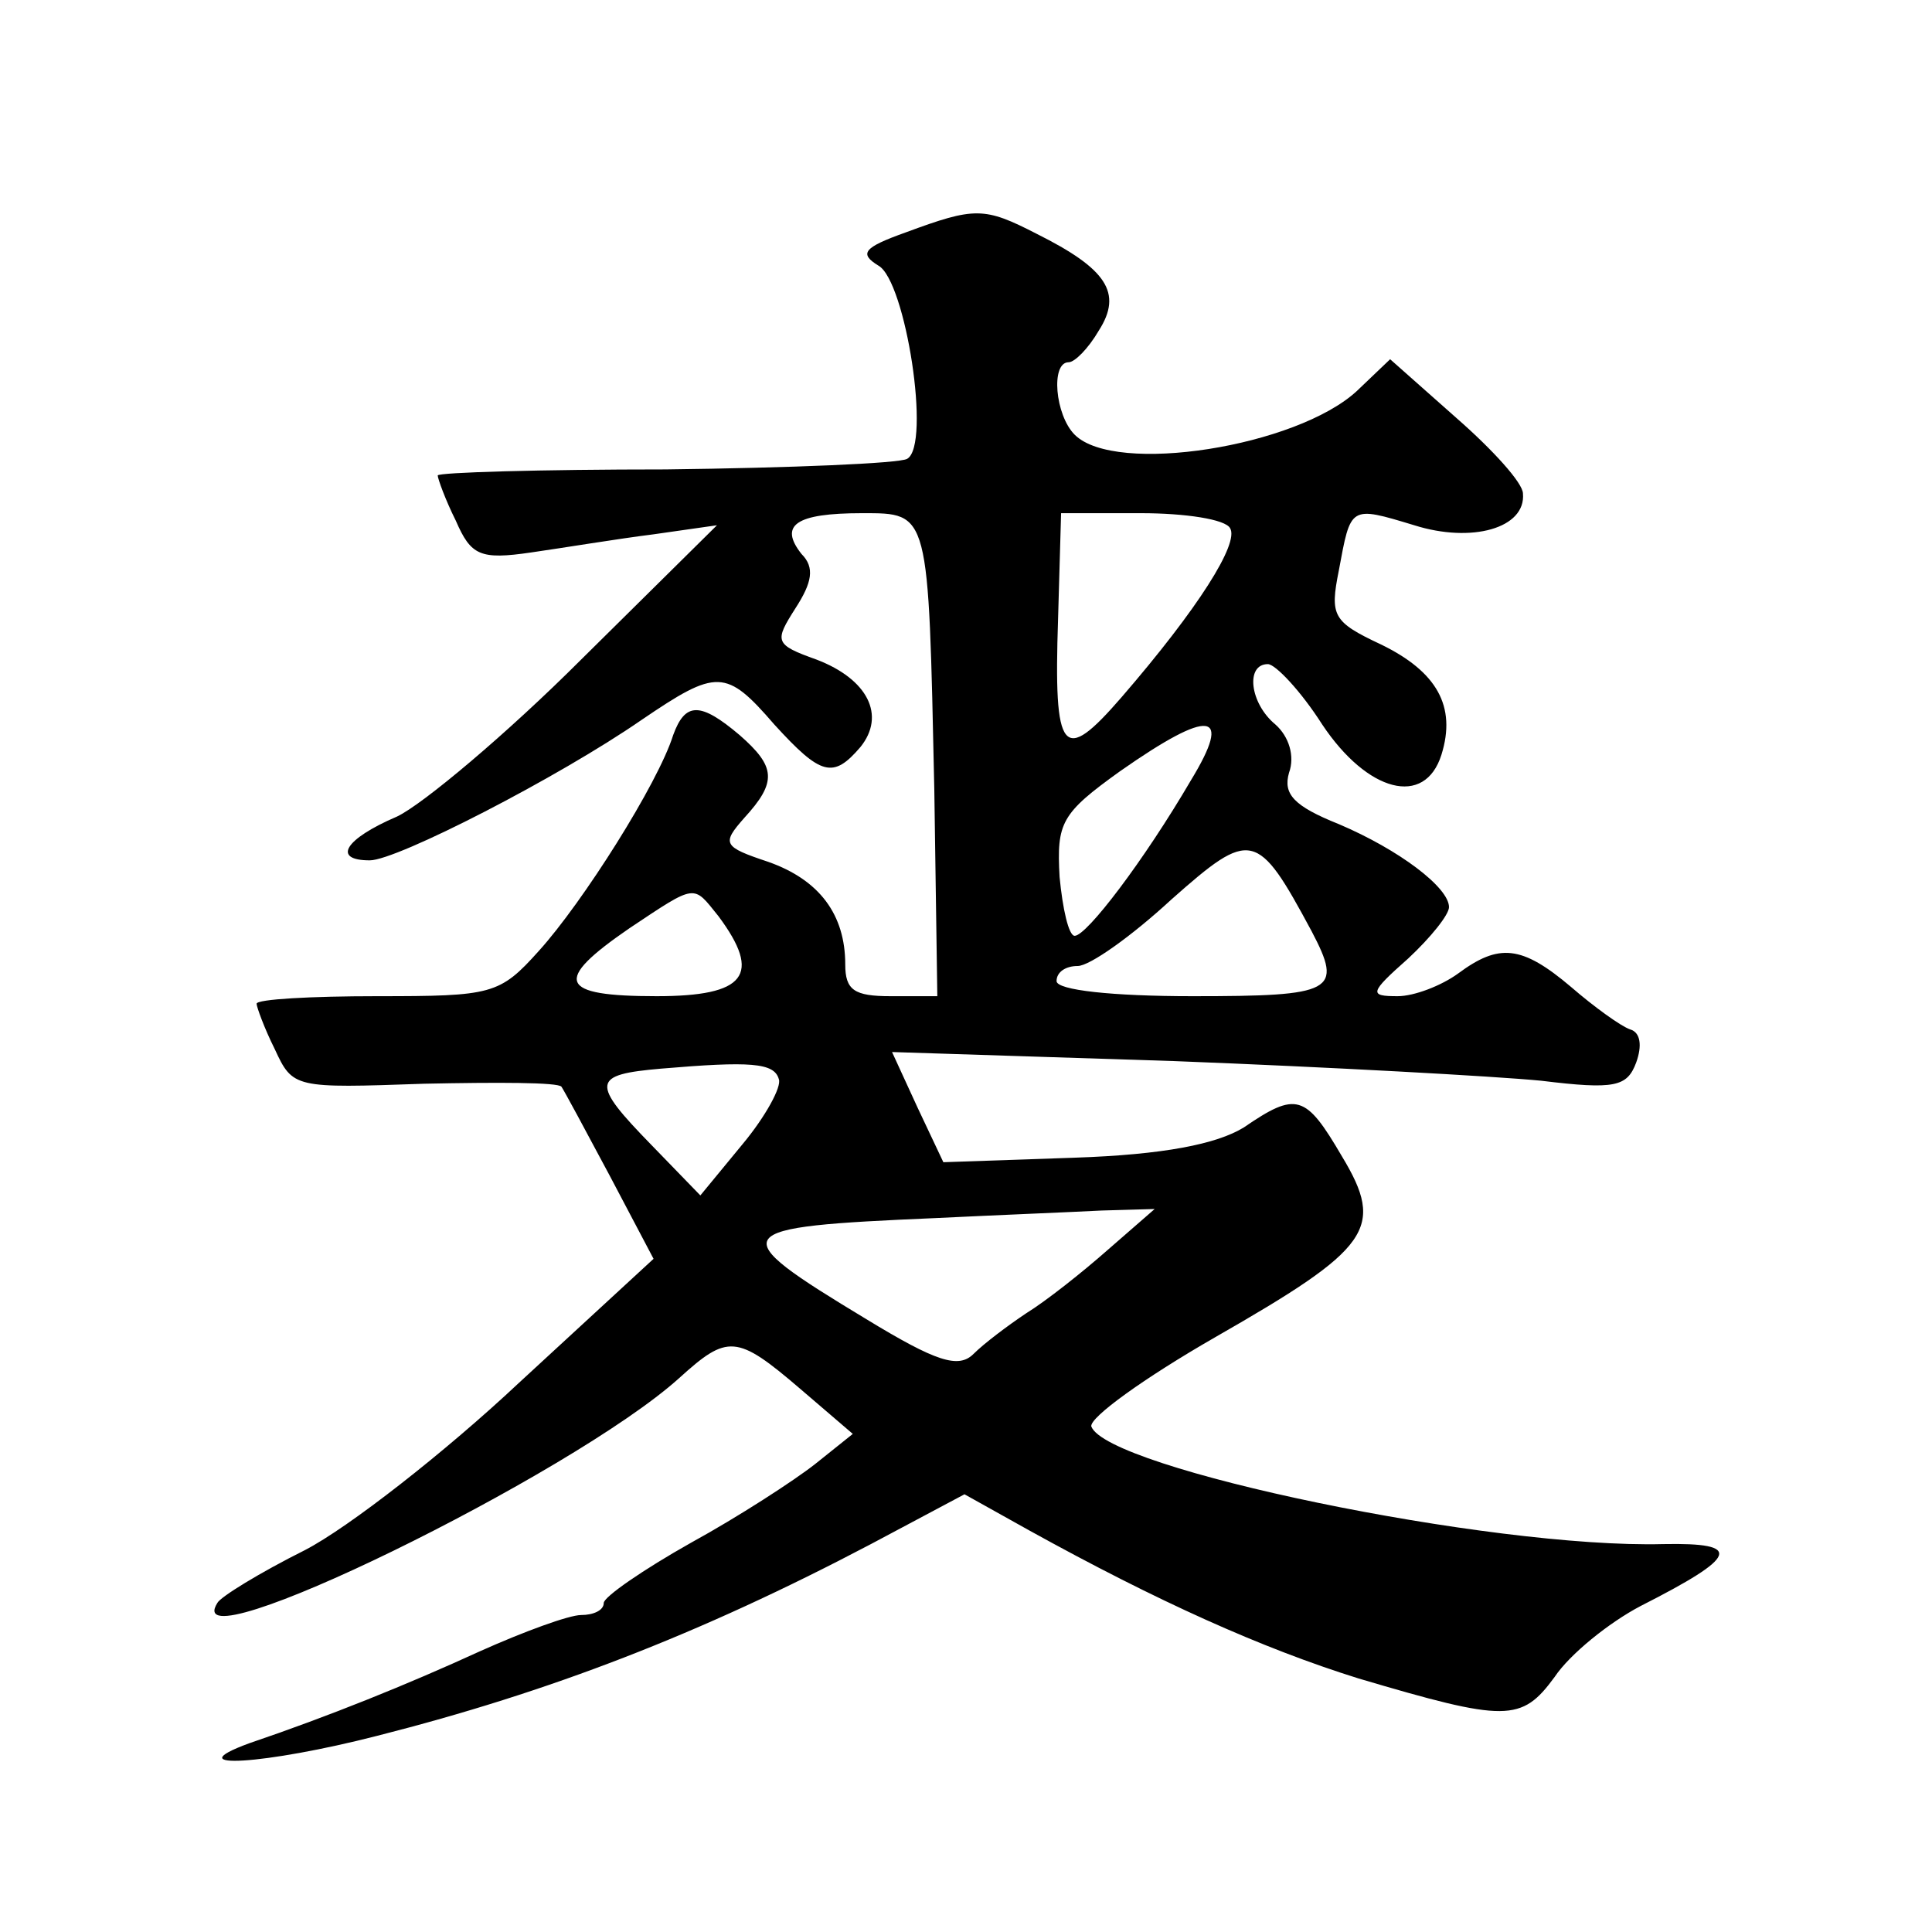 <?xml version="1.0" standalone="no"?>
<!DOCTYPE svg PUBLIC "-//W3C//DTD SVG 20010904//EN"
 "http://www.w3.org/TR/2001/REC-SVG-20010904/DTD/svg10.dtd">
<svg version="1.0" xmlns="http://www.w3.org/2000/svg"
 width="128pt" height="128pt" viewBox="0 0 128 128"
 preserveAspectRatio="xMidYMid meet">
<g transform="translate(0,128) scale(0.1,-0.1)"
fill="#0" stroke="none">
<path d="M600 1126 c-28 -10 -31 -14 -18 -22 18 -10 35 -119 19 -128 -5 -3 -77
-6 -160 -7 -83 0 -151 -2 -151 -4 0 -2 5 -16 12 -30 10 -23 16 -26 50 -21 21 3
57 9 81 12 l42 6 -90 -89 c-49 -49 -105 -96 -122 -104 -35 -15 -43 -29 -18 -29
18 0 125 55 180 93 50 34 56 34 88 -3 31 -34 39 -36 57 -15 17 21 5 45 -29 58 -28
10 -28 12 -14 34 11 17 13 27 4 36 -15 19 -4 27 40 27 45 0 44 2 48 -183 l2 -137
-31 0 c-24 0 -30 4 -30 21 0 33 -17 56 -51 68 -30 10 -31 12 -16 29 22 24 21 34
-3 55 -26 22 -36 22 -44 0 -10 -32 -60 -111 -89 -143 -26 -29 -31 -30 -107 -30
-44 0 -80 -2 -80 -5 0 -2 5 -16 12 -30 12 -26 13 -26 99 -23 48 1 89 1 91 -2 2
-3 16 -29 32 -59 l29 -55 -89 -82 c-49 -46 -113 -96 -142 -111 -30 -15 -56 -31
-58 -35 -27 -43 235 85 306 149 32 29 38 29 80 -7 l35 -30 -25 -20 c-14 -11 -51
-35 -82 -52 -32 -18 -58 -36 -58 -40 0 -5 -7 -8 -15 -8 -8 0 -38 -11 -67 -24 -48
-22 -100 -43 -153 -61 -49 -18 11 -14 85 5 114 29 213 67 327 127 l62 33 43 -24
c85 -47 154 -78 218 -98 98 -29 108 -29 130 1 10 15 36 36 57 47 65 33 68 42 15
41 -115 -3 -369 50 -379 78 -1 6 35 32 82 59 103 59 113 72 84 120 -24 41 -30 43
-65 19 -18 -11 -53 -18 -112 -20 l-87 -3 -17 36 -17 37 187 -6 c103 -4 212 -10
243 -13 49 -6 57 -4 63 12 4 11 3 20 -4 22 -6 2 -24 15 -39 28 -33 28 -48 29 -75
9 -11 -8 -29 -15 -40 -15 -19 0 -19 2 7 25 15 14 27 29 27 34 0 13 -33 38 -73 55
-30 12 -37 20 -33 34 4 11 0 24 -9 32 -17 14 -20 40 -5 40 5 0 22 -18 36 -40 30
-45 68 -55 79 -20 10 32 -3 55 -40 73 -32 15 -34 19 -28 49 8 43 7 43 50 30 38
-12 74 -2 72 21 0 7 -20 29 -44 50 l-44 39 -22 -21 c-40 -37 -160 -56 -187 -29
-13 13 -16 48 -4 48 4 0 13 9 20 21 16 25 5 41 -41 64 -35 18 -41 18 -87 1z m215
-196 c6 -10 -21 -53 -72 -112 -39 -45 -45 -38 -42 52 l2 70 53 0 c29 0 56 -4 59
-10z m-26 -167 c-31 -53 -69 -103 -77 -103 -4 0 -8 18 -10 39 -2 36 1 42 40 70
60 42 75 40 47 -6z m80 -100 c21 -40 15 -43 -79 -43 -53 0 -90 4 -90 10 0 6 6 10
14 10 8 0 36 20 62 44 53 47 57 46 93 -21z m-393 10 c29 -39 18 -53 -41 -53 -65
0 -69 10 -18 45 45 30 42 29 59 8z m40 -108 c2 -5 -9 -25 -24 -43 l-28 -34 -32
33 c-41 42 -40 47 6 51 59 5 75 4 78 -7z m218 -113 c-17 -15 -41 -34 -54 -42 -12
-8 -28 -20 -35 -27 -10 -10 -25 -5 -71 23 -96 58 -93 61 46 67 41 2 91 4 110 5
l35 1 -31 -27z"/>
</g>
</svg>
